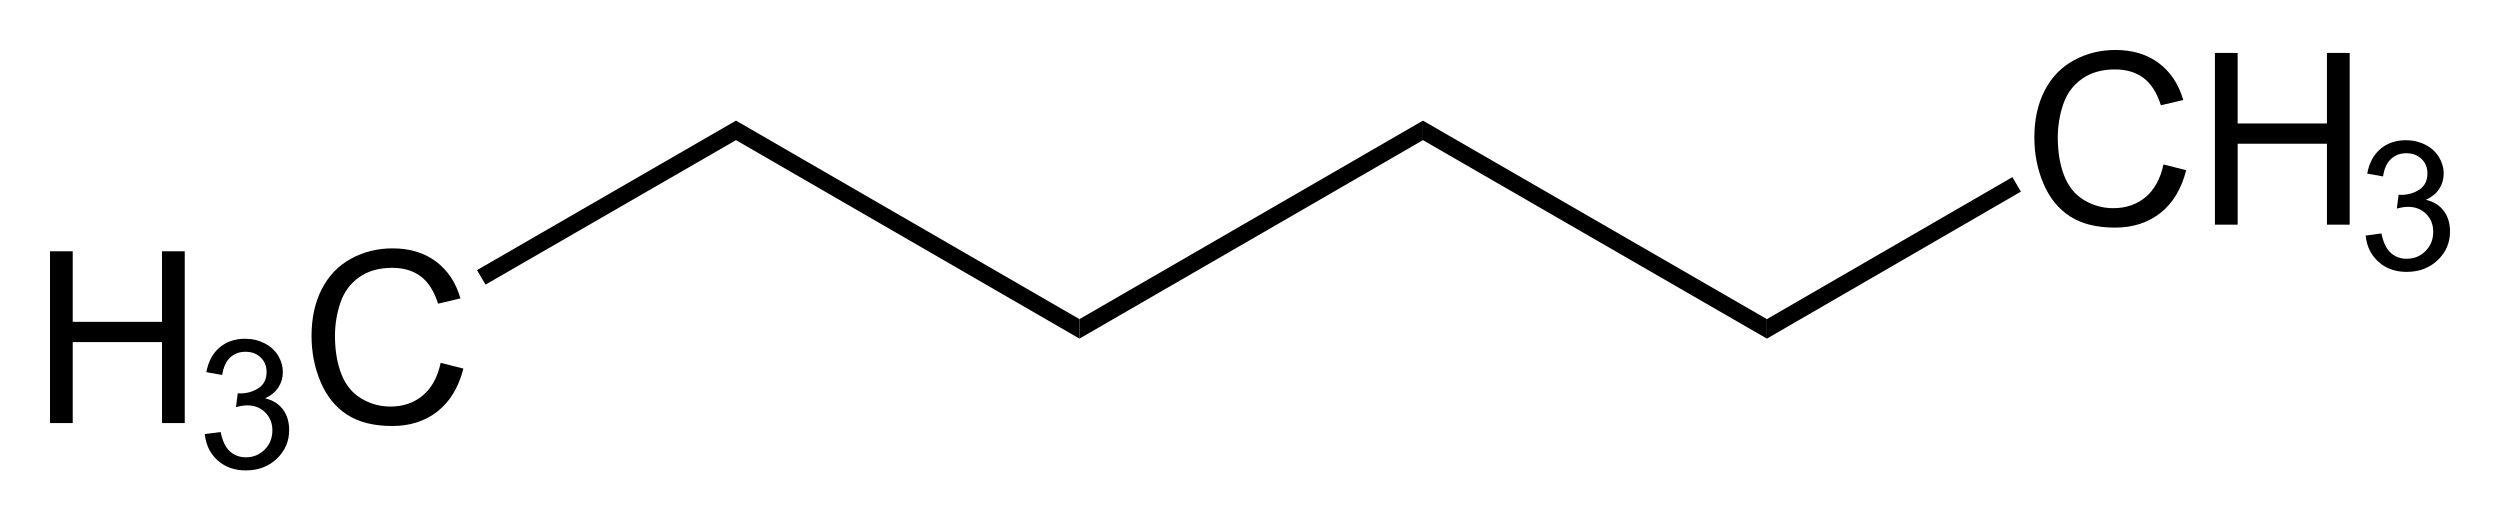 <?xml version="1.0" encoding="utf-8"?>
<!-- Generator: Adobe Illustrator 13.0.2, SVG Export Plug-In . SVG Version: 6.00 Build 14948)  -->
<!DOCTYPE svg PUBLIC "-//W3C//DTD SVG 1.1//EN" "http://www.w3.org/Graphics/SVG/1.1/DTD/svg11.dtd">
<svg version="1.1" id="Ebene_1" xmlns="http://www.w3.org/2000/svg" xmlns:xlink="http://www.w3.org/1999/xlink" x="0px" y="0px"
	 width="250.02px" height="52.04px" viewBox="0 0 250.02 52.04" enable-background="new 0 0 250.02 52.04" xml:space="preserve">
<g>
	<path d="M5,42.311v-17.18h2.273v7.055h8.93v-7.055h2.273v17.18h-2.273v-8.098h-8.93v8.098H5z"/>
</g>
<g>
	<path d="M20.482,43.413l1.582-0.211c0.182,0.896,0.491,1.543,0.927,1.938c0.437,0.396,0.968,0.594,1.595,0.594
		c0.744,0,1.373-0.258,1.885-0.773s0.769-1.154,0.769-1.916c0-0.727-0.237-1.326-0.712-1.797c-0.475-0.473-1.078-0.708-1.811-0.708
		c-0.299,0-0.671,0.059-1.116,0.176l0.176-1.389c0.105,0.012,0.19,0.018,0.255,0.018c0.674,0,1.28-0.176,1.819-0.527
		s0.809-0.894,0.809-1.626c0-0.58-0.196-1.061-0.589-1.441s-0.899-0.571-1.521-0.571c-0.615,0-1.128,0.193-1.538,0.58
		s-0.674,0.967-0.791,1.74l-1.582-0.281c0.193-1.061,0.633-1.882,1.318-2.466c0.686-0.582,1.538-0.874,2.558-0.874
		c0.703,0,1.351,0.151,1.942,0.452c0.592,0.303,1.044,0.714,1.358,1.235s0.47,1.075,0.47,1.661c0,0.557-0.149,1.063-0.448,1.521
		s-0.741,0.82-1.327,1.09c0.762,0.176,1.354,0.54,1.775,1.095c0.422,0.553,0.633,1.246,0.633,2.078c0,1.125-0.41,2.078-1.23,2.861
		c-0.82,0.781-1.857,1.173-3.111,1.173c-1.131,0-2.07-0.337-2.817-1.011S20.588,44.485,20.482,43.413z"/>
</g>
<g>
	<path d="M44.07,36.288l2.273,0.574c-0.477,1.867-1.334,3.291-2.572,4.271s-2.752,1.471-4.541,1.471
		c-1.852,0-3.357-0.377-4.518-1.131s-2.043-1.846-2.648-3.275s-0.908-2.965-0.908-4.605c0-1.789,0.342-3.35,1.025-4.682
		s1.656-2.344,2.918-3.035s2.65-1.037,4.166-1.037c1.719,0,3.164,0.438,4.336,1.313s1.988,2.105,2.449,3.691l-2.238,0.527
		c-0.398-1.25-0.977-2.16-1.734-2.73s-1.711-0.855-2.859-0.855c-1.32,0-2.424,0.316-3.311,0.949s-1.51,1.482-1.869,2.549
		S33.5,32.448,33.5,33.581c0,1.461,0.213,2.736,0.639,3.826s1.088,1.904,1.986,2.443s1.871,0.809,2.918,0.809
		c1.273,0,2.352-0.367,3.234-1.102S43.758,37.733,44.07,36.288z"/>
</g>
<polygon points="73.604,12.064 73.604,14.015 48.555,28.464 47.705,27.014 "/>
<polygon points="107.955,31.915 107.955,33.865 73.604,14.015 73.604,12.064 "/>
<polygon points="142.305,12.064 142.305,14.015 107.955,33.865 107.955,31.915 "/>
<polygon points="176.704,31.915 176.704,33.865 142.305,14.015 142.305,12.064 "/>
<g>
	<path d="M216.365,16.447l2.273,0.574c-0.477,1.867-1.334,3.291-2.572,4.271s-2.752,1.471-4.541,1.471
		c-1.852,0-3.357-0.377-4.518-1.131s-2.043-1.846-2.648-3.275s-0.908-2.965-0.908-4.605c0-1.789,0.342-3.35,1.025-4.682
		s1.656-2.344,2.918-3.035s2.65-1.037,4.166-1.037c1.719,0,3.164,0.438,4.336,1.313s1.988,2.105,2.449,3.691l-2.238,0.527
		c-0.398-1.25-0.977-2.16-1.734-2.73s-1.711-0.855-2.859-0.855c-1.32,0-2.424,0.316-3.311,0.949s-1.51,1.482-1.869,2.549
		s-0.539,2.166-0.539,3.299c0,1.461,0.213,2.736,0.639,3.826s1.088,1.904,1.986,2.443s1.871,0.809,2.918,0.809
		c1.273,0,2.352-0.367,3.234-1.102S216.053,17.892,216.365,16.447z"/>
	<path d="M221.51,22.47V5.291h2.273v7.055h8.93V5.291h2.273v17.18h-2.273v-8.098h-8.93v8.098H221.51z"/>
</g>
<g>
	<path d="M236.582,23.558l1.582-0.211c0.182,0.896,0.49,1.542,0.928,1.938c0.436,0.396,0.968,0.593,1.595,0.593
		c0.744,0,1.372-0.258,1.886-0.773c0.512-0.516,0.769-1.154,0.769-1.916c0-0.727-0.237-1.326-0.712-1.797s-1.078-0.708-1.811-0.708
		c-0.299,0-0.671,0.059-1.116,0.176l0.176-1.389c0.105,0.012,0.19,0.018,0.255,0.018c0.674,0,1.28-0.176,1.819-0.527
		s0.809-0.894,0.809-1.626c0-0.58-0.196-1.061-0.589-1.441s-0.899-0.571-1.521-0.571c-0.615,0-1.128,0.193-1.538,0.58
		s-0.674,0.967-0.791,1.74l-1.582-0.281c0.193-1.061,0.633-1.882,1.318-2.465s1.538-0.875,2.558-0.875
		c0.703,0,1.351,0.151,1.942,0.453s1.044,0.713,1.357,1.235s0.471,1.075,0.471,1.661c0,0.557-0.149,1.063-0.448,1.521
		s-0.741,0.82-1.327,1.09c0.762,0.176,1.354,0.541,1.775,1.094s0.633,1.247,0.633,2.079c0,1.125-0.41,2.079-1.23,2.861
		c-0.82,0.783-1.857,1.173-3.111,1.173c-1.131,0-2.07-0.337-2.816-1.011C237.113,25.503,236.688,24.63,236.582,23.558z"/>
</g>
<polygon points="201.255,17.714 202.104,19.165 176.704,33.865 176.704,31.915 "/>
</svg>
